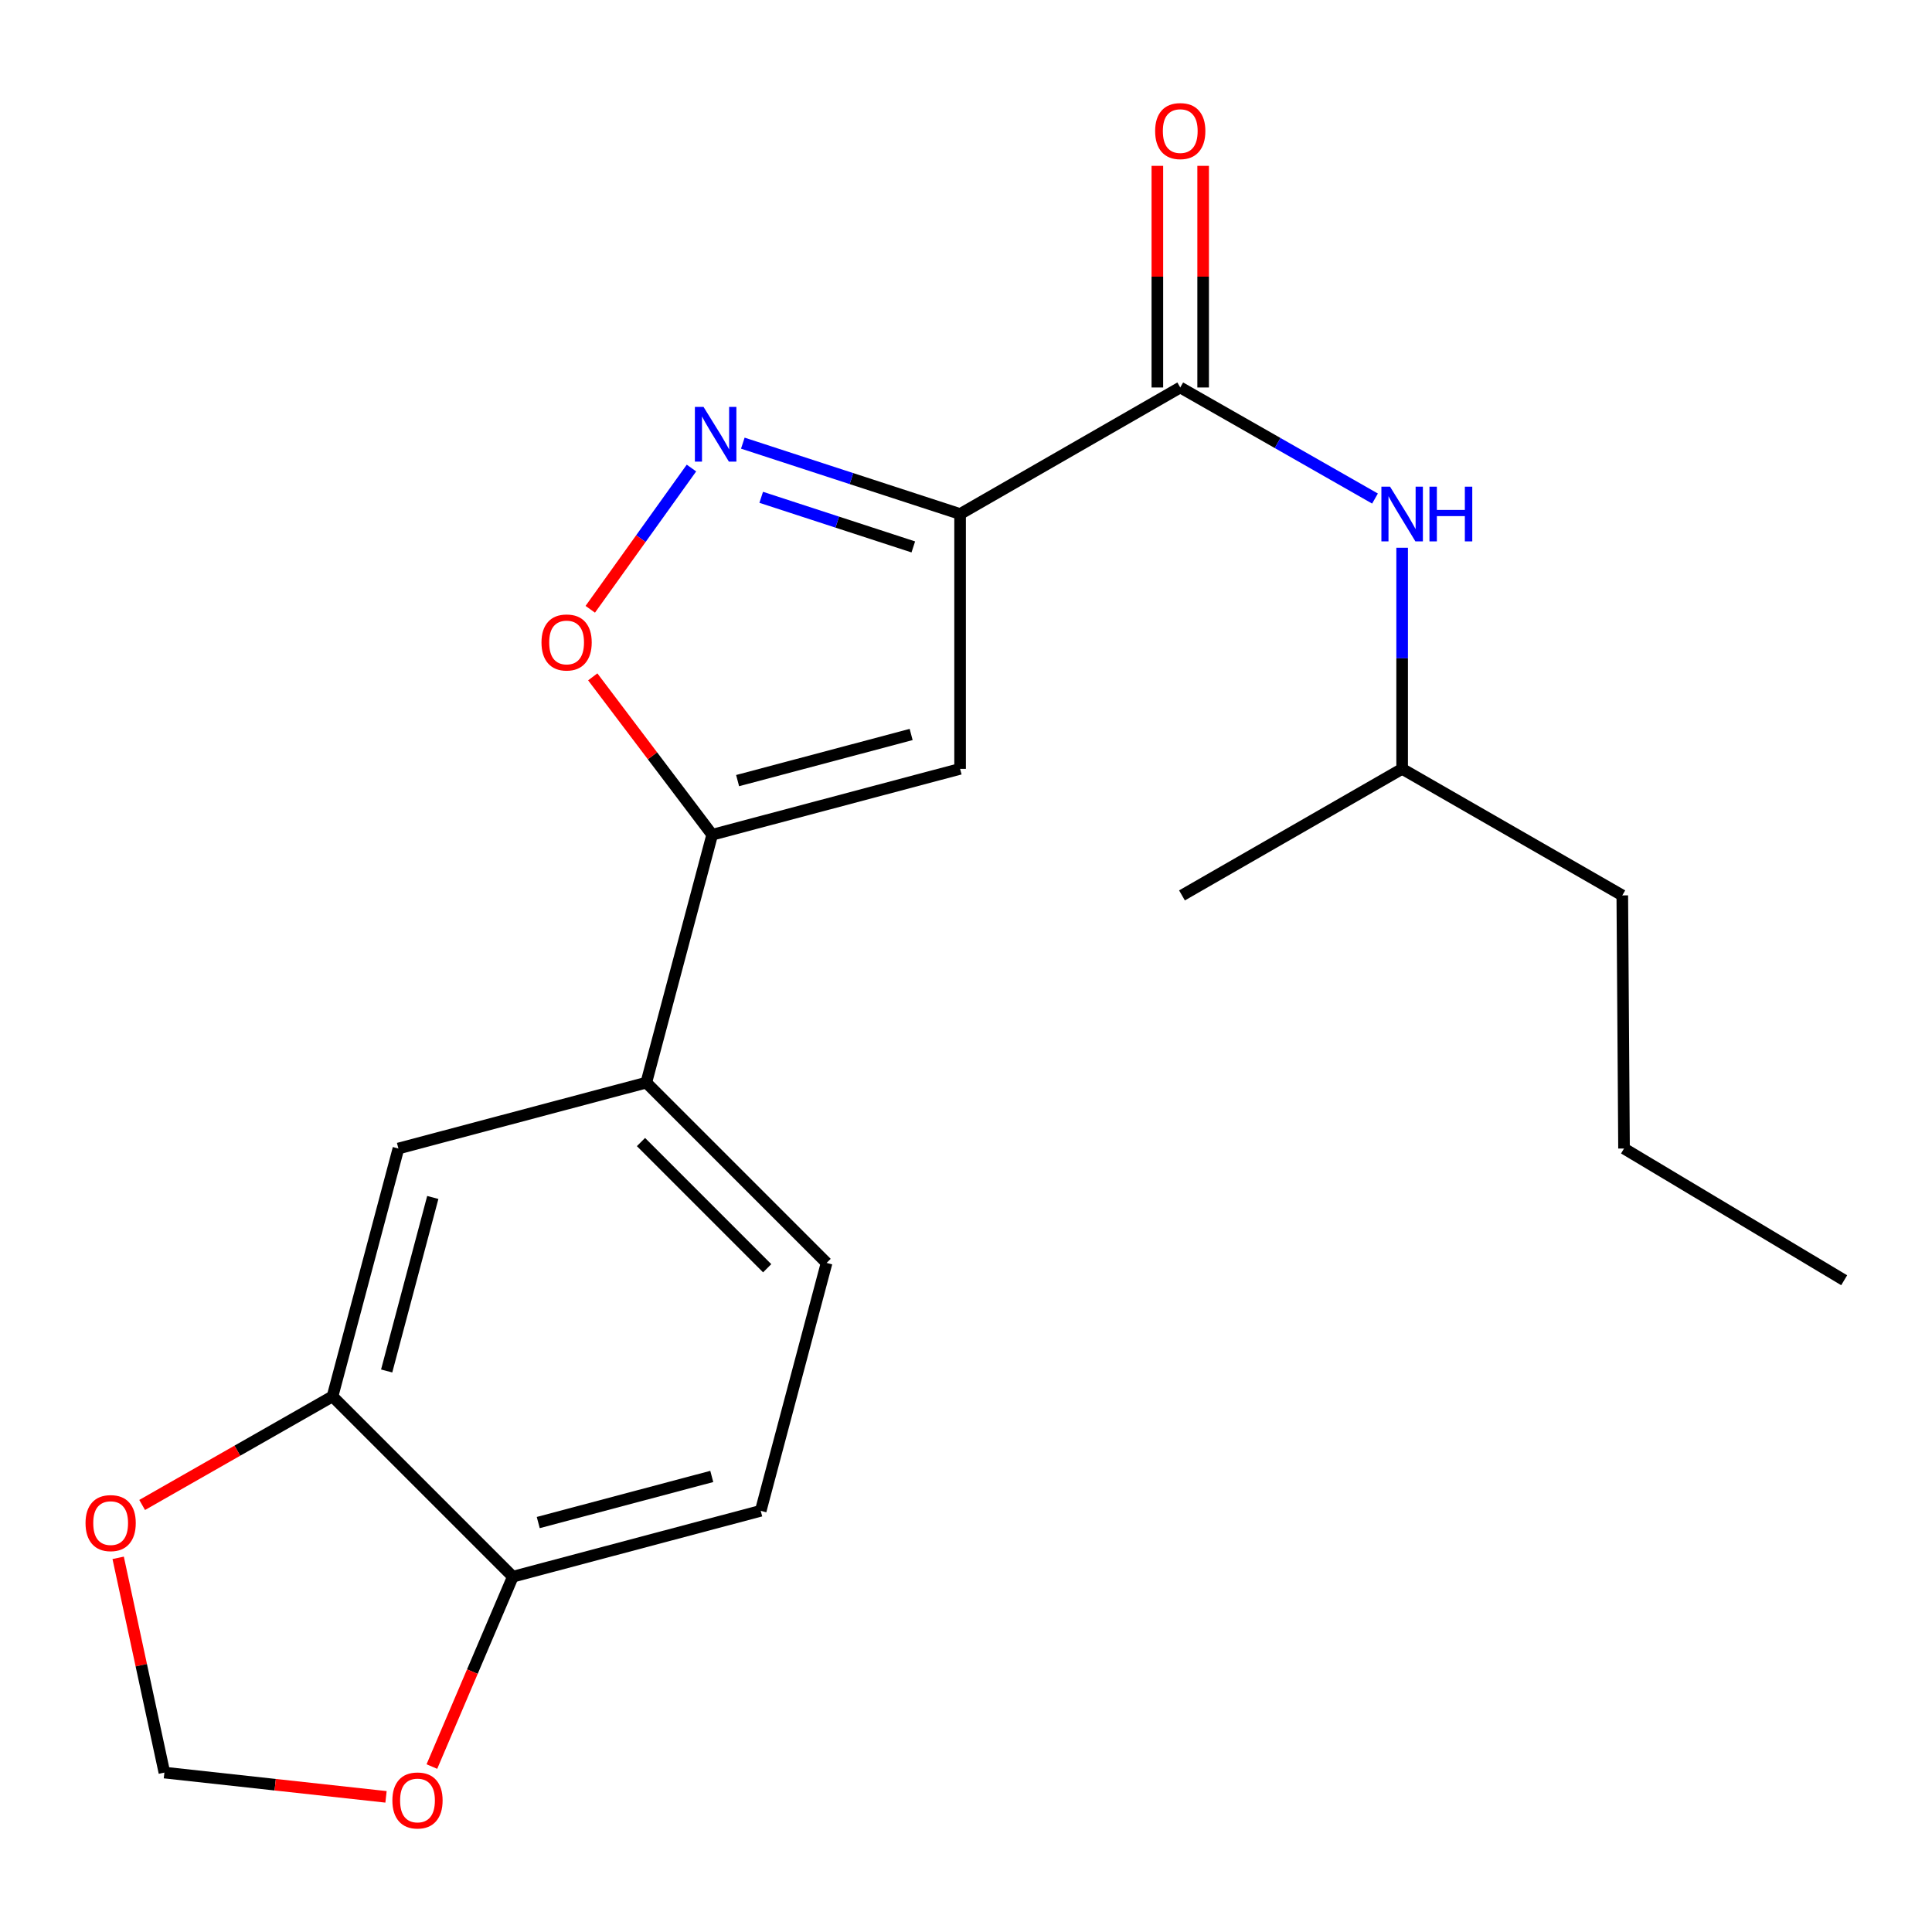 <?xml version='1.0' encoding='iso-8859-1'?>
<svg version='1.1' baseProfile='full'
              xmlns='http://www.w3.org/2000/svg'
                      xmlns:rdkit='http://www.rdkit.org/xml'
                      xmlns:xlink='http://www.w3.org/1999/xlink'
                  xml:space='preserve'
width='1000px' height='1000px' viewBox='0 0 1000 1000'>
<!-- END OF HEADER -->
<rect style='opacity:1.0;fill:#FFFFFF;stroke:none' width='1000' height='1000' x='0' y='0'> </rect>
<path class='bond-0' d='M 610.895,200.559 L 661.297,229.305' style='fill:none;fill-rule:evenodd;stroke:#000000;stroke-width:6px;stroke-linecap:butt;stroke-linejoin:miter;stroke-opacity:1' />
<path class='bond-0' d='M 661.297,229.305 L 711.698,258.05' style='fill:none;fill-rule:evenodd;stroke:#0000FF;stroke-width:6px;stroke-linecap:butt;stroke-linejoin:miter;stroke-opacity:1' />
<path class='bond-1' d='M 622.745,200.559 L 622.745,143.202' style='fill:none;fill-rule:evenodd;stroke:#000000;stroke-width:6px;stroke-linecap:butt;stroke-linejoin:miter;stroke-opacity:1' />
<path class='bond-1' d='M 622.745,143.202 L 622.745,85.845' style='fill:none;fill-rule:evenodd;stroke:#FF0000;stroke-width:6px;stroke-linecap:butt;stroke-linejoin:miter;stroke-opacity:1' />
<path class='bond-1' d='M 599.046,200.559 L 599.046,143.202' style='fill:none;fill-rule:evenodd;stroke:#000000;stroke-width:6px;stroke-linecap:butt;stroke-linejoin:miter;stroke-opacity:1' />
<path class='bond-1' d='M 599.046,143.202 L 599.046,85.845' style='fill:none;fill-rule:evenodd;stroke:#FF0000;stroke-width:6px;stroke-linecap:butt;stroke-linejoin:miter;stroke-opacity:1' />
<path class='bond-2' d='M 610.895,200.559 L 496.942,266.061' style='fill:none;fill-rule:evenodd;stroke:#000000;stroke-width:6px;stroke-linecap:butt;stroke-linejoin:miter;stroke-opacity:1' />
<path class='bond-3' d='M 725.744,283.518 L 725.744,340.739' style='fill:none;fill-rule:evenodd;stroke:#0000FF;stroke-width:6px;stroke-linecap:butt;stroke-linejoin:miter;stroke-opacity:1' />
<path class='bond-3' d='M 725.744,340.739 L 725.744,397.96' style='fill:none;fill-rule:evenodd;stroke:#000000;stroke-width:6px;stroke-linecap:butt;stroke-linejoin:miter;stroke-opacity:1' />
<path class='bond-4' d='M 172.119,722.769 L 265.441,816.091' style='fill:none;fill-rule:evenodd;stroke:#000000;stroke-width:6px;stroke-linecap:butt;stroke-linejoin:miter;stroke-opacity:1' />
<path class='bond-5' d='M 172.119,722.769 L 206.22,594.465' style='fill:none;fill-rule:evenodd;stroke:#000000;stroke-width:6px;stroke-linecap:butt;stroke-linejoin:miter;stroke-opacity:1' />
<path class='bond-5' d='M 200.138,709.611 L 224.009,619.798' style='fill:none;fill-rule:evenodd;stroke:#000000;stroke-width:6px;stroke-linecap:butt;stroke-linejoin:miter;stroke-opacity:1' />
<path class='bond-6' d='M 172.119,722.769 L 122.848,750.87' style='fill:none;fill-rule:evenodd;stroke:#000000;stroke-width:6px;stroke-linecap:butt;stroke-linejoin:miter;stroke-opacity:1' />
<path class='bond-6' d='M 122.848,750.87 L 73.576,778.971' style='fill:none;fill-rule:evenodd;stroke:#FF0000;stroke-width:6px;stroke-linecap:butt;stroke-linejoin:miter;stroke-opacity:1' />
<path class='bond-7' d='M 265.441,816.091 L 393.745,781.991' style='fill:none;fill-rule:evenodd;stroke:#000000;stroke-width:6px;stroke-linecap:butt;stroke-linejoin:miter;stroke-opacity:1' />
<path class='bond-7' d='M 278.599,788.072 L 368.412,764.202' style='fill:none;fill-rule:evenodd;stroke:#000000;stroke-width:6px;stroke-linecap:butt;stroke-linejoin:miter;stroke-opacity:1' />
<path class='bond-8' d='M 265.441,816.091 L 244.491,865.23' style='fill:none;fill-rule:evenodd;stroke:#000000;stroke-width:6px;stroke-linecap:butt;stroke-linejoin:miter;stroke-opacity:1' />
<path class='bond-8' d='M 244.491,865.23 L 223.541,914.369' style='fill:none;fill-rule:evenodd;stroke:#FF0000;stroke-width:6px;stroke-linecap:butt;stroke-linejoin:miter;stroke-opacity:1' />
<path class='bond-9' d='M 393.745,781.991 L 427.846,653.686' style='fill:none;fill-rule:evenodd;stroke:#000000;stroke-width:6px;stroke-linecap:butt;stroke-linejoin:miter;stroke-opacity:1' />
<path class='bond-10' d='M 839.697,463.461 L 725.744,397.96' style='fill:none;fill-rule:evenodd;stroke:#000000;stroke-width:6px;stroke-linecap:butt;stroke-linejoin:miter;stroke-opacity:1' />
<path class='bond-11' d='M 839.697,463.461 L 840.592,594.465' style='fill:none;fill-rule:evenodd;stroke:#000000;stroke-width:6px;stroke-linecap:butt;stroke-linejoin:miter;stroke-opacity:1' />
<path class='bond-12' d='M 725.744,397.96 L 611.79,463.461' style='fill:none;fill-rule:evenodd;stroke:#000000;stroke-width:6px;stroke-linecap:butt;stroke-linejoin:miter;stroke-opacity:1' />
<path class='bond-13' d='M 840.592,594.465 L 954.545,662.652' style='fill:none;fill-rule:evenodd;stroke:#000000;stroke-width:6px;stroke-linecap:butt;stroke-linejoin:miter;stroke-opacity:1' />
<path class='bond-14' d='M 427.846,653.686 L 334.524,560.364' style='fill:none;fill-rule:evenodd;stroke:#000000;stroke-width:6px;stroke-linecap:butt;stroke-linejoin:miter;stroke-opacity:1' />
<path class='bond-14' d='M 397.09,656.446 L 331.765,591.121' style='fill:none;fill-rule:evenodd;stroke:#000000;stroke-width:6px;stroke-linecap:butt;stroke-linejoin:miter;stroke-opacity:1' />
<path class='bond-15' d='M 334.524,560.364 L 206.22,594.465' style='fill:none;fill-rule:evenodd;stroke:#000000;stroke-width:6px;stroke-linecap:butt;stroke-linejoin:miter;stroke-opacity:1' />
<path class='bond-16' d='M 334.524,560.364 L 368.624,432.06' style='fill:none;fill-rule:evenodd;stroke:#000000;stroke-width:6px;stroke-linecap:butt;stroke-linejoin:miter;stroke-opacity:1' />
<path class='bond-17' d='M 496.942,397.96 L 368.624,432.06' style='fill:none;fill-rule:evenodd;stroke:#000000;stroke-width:6px;stroke-linecap:butt;stroke-linejoin:miter;stroke-opacity:1' />
<path class='bond-17' d='M 471.608,380.171 L 381.785,404.041' style='fill:none;fill-rule:evenodd;stroke:#000000;stroke-width:6px;stroke-linecap:butt;stroke-linejoin:miter;stroke-opacity:1' />
<path class='bond-18' d='M 496.942,397.96 L 496.942,266.061' style='fill:none;fill-rule:evenodd;stroke:#000000;stroke-width:6px;stroke-linecap:butt;stroke-linejoin:miter;stroke-opacity:1' />
<path class='bond-19' d='M 368.624,432.06 L 337.713,391.2' style='fill:none;fill-rule:evenodd;stroke:#000000;stroke-width:6px;stroke-linecap:butt;stroke-linejoin:miter;stroke-opacity:1' />
<path class='bond-19' d='M 337.713,391.2 L 306.803,350.34' style='fill:none;fill-rule:evenodd;stroke:#FF0000;stroke-width:6px;stroke-linecap:butt;stroke-linejoin:miter;stroke-opacity:1' />
<path class='bond-20' d='M 496.942,266.061 L 440.712,247.718' style='fill:none;fill-rule:evenodd;stroke:#000000;stroke-width:6px;stroke-linecap:butt;stroke-linejoin:miter;stroke-opacity:1' />
<path class='bond-20' d='M 440.712,247.718 L 384.482,229.374' style='fill:none;fill-rule:evenodd;stroke:#0000FF;stroke-width:6px;stroke-linecap:butt;stroke-linejoin:miter;stroke-opacity:1' />
<path class='bond-20' d='M 472.723,283.088 L 433.362,270.248' style='fill:none;fill-rule:evenodd;stroke:#000000;stroke-width:6px;stroke-linecap:butt;stroke-linejoin:miter;stroke-opacity:1' />
<path class='bond-20' d='M 433.362,270.248 L 394.001,257.408' style='fill:none;fill-rule:evenodd;stroke:#0000FF;stroke-width:6px;stroke-linecap:butt;stroke-linejoin:miter;stroke-opacity:1' />
<path class='bond-21' d='M 357.898,242.256 L 331.71,278.81' style='fill:none;fill-rule:evenodd;stroke:#0000FF;stroke-width:6px;stroke-linecap:butt;stroke-linejoin:miter;stroke-opacity:1' />
<path class='bond-21' d='M 331.71,278.81 L 305.521,315.364' style='fill:none;fill-rule:evenodd;stroke:#FF0000;stroke-width:6px;stroke-linecap:butt;stroke-linejoin:miter;stroke-opacity:1' />
<path class='bond-22' d='M 61.16,806.335 L 73.126,861.909' style='fill:none;fill-rule:evenodd;stroke:#FF0000;stroke-width:6px;stroke-linecap:butt;stroke-linejoin:miter;stroke-opacity:1' />
<path class='bond-22' d='M 73.126,861.909 L 85.091,917.484' style='fill:none;fill-rule:evenodd;stroke:#000000;stroke-width:6px;stroke-linecap:butt;stroke-linejoin:miter;stroke-opacity:1' />
<path class='bond-23' d='M 85.091,917.484 L 142.445,923.767' style='fill:none;fill-rule:evenodd;stroke:#000000;stroke-width:6px;stroke-linecap:butt;stroke-linejoin:miter;stroke-opacity:1' />
<path class='bond-23' d='M 142.445,923.767 L 199.8,930.05' style='fill:none;fill-rule:evenodd;stroke:#FF0000;stroke-width:6px;stroke-linecap:butt;stroke-linejoin:miter;stroke-opacity:1' />
<path  class='atom-1' d='M 719.484 251.901
L 728.764 266.901
Q 729.684 268.381, 731.164 271.061
Q 732.644 273.741, 732.724 273.901
L 732.724 251.901
L 736.484 251.901
L 736.484 280.221
L 732.604 280.221
L 722.644 263.821
Q 721.484 261.901, 720.244 259.701
Q 719.044 257.501, 718.684 256.821
L 718.684 280.221
L 715.004 280.221
L 715.004 251.901
L 719.484 251.901
' fill='#0000FF'/>
<path  class='atom-1' d='M 739.884 251.901
L 743.724 251.901
L 743.724 263.941
L 758.204 263.941
L 758.204 251.901
L 762.044 251.901
L 762.044 280.221
L 758.204 280.221
L 758.204 267.141
L 743.724 267.141
L 743.724 280.221
L 739.884 280.221
L 739.884 251.901
' fill='#0000FF'/>
<path  class='atom-2' d='M 597.895 67.845
Q 597.895 61.045, 601.255 57.245
Q 604.615 53.445, 610.895 53.445
Q 617.175 53.445, 620.535 57.245
Q 623.895 61.045, 623.895 67.845
Q 623.895 74.725, 620.495 78.645
Q 617.095 82.525, 610.895 82.525
Q 604.655 82.525, 601.255 78.645
Q 597.895 74.765, 597.895 67.845
M 610.895 79.325
Q 615.215 79.325, 617.535 76.445
Q 619.895 73.525, 619.895 67.845
Q 619.895 62.285, 617.535 59.485
Q 615.215 56.645, 610.895 56.645
Q 606.575 56.645, 604.215 59.445
Q 601.895 62.245, 601.895 67.845
Q 601.895 73.565, 604.215 76.445
Q 606.575 79.325, 610.895 79.325
' fill='#FF0000'/>
<path  class='atom-17' d='M 364.155 210.625
L 373.435 225.625
Q 374.355 227.105, 375.835 229.785
Q 377.315 232.465, 377.395 232.625
L 377.395 210.625
L 381.155 210.625
L 381.155 238.945
L 377.275 238.945
L 367.315 222.545
Q 366.155 220.625, 364.915 218.425
Q 363.715 216.225, 363.355 215.545
L 363.355 238.945
L 359.675 238.945
L 359.675 210.625
L 364.155 210.625
' fill='#0000FF'/>
<path  class='atom-18' d='M 280.274 332.538
Q 280.274 325.738, 283.634 321.938
Q 286.994 318.138, 293.274 318.138
Q 299.554 318.138, 302.914 321.938
Q 306.274 325.738, 306.274 332.538
Q 306.274 339.418, 302.874 343.338
Q 299.474 347.218, 293.274 347.218
Q 287.034 347.218, 283.634 343.338
Q 280.274 339.458, 280.274 332.538
M 293.274 344.018
Q 297.594 344.018, 299.914 341.138
Q 302.274 338.218, 302.274 332.538
Q 302.274 326.978, 299.914 324.178
Q 297.594 321.338, 293.274 321.338
Q 288.954 321.338, 286.594 324.138
Q 284.274 326.938, 284.274 332.538
Q 284.274 338.258, 286.594 341.138
Q 288.954 344.018, 293.274 344.018
' fill='#FF0000'/>
<path  class='atom-19' d='M 44.271 788.351
Q 44.271 781.551, 47.631 777.751
Q 50.991 773.951, 57.271 773.951
Q 63.551 773.951, 66.911 777.751
Q 70.271 781.551, 70.271 788.351
Q 70.271 795.231, 66.871 799.151
Q 63.471 803.031, 57.271 803.031
Q 51.031 803.031, 47.631 799.151
Q 44.271 795.271, 44.271 788.351
M 57.271 799.831
Q 61.591 799.831, 63.911 796.951
Q 66.271 794.031, 66.271 788.351
Q 66.271 782.791, 63.911 779.991
Q 61.591 777.151, 57.271 777.151
Q 52.951 777.151, 50.591 779.951
Q 48.271 782.751, 48.271 788.351
Q 48.271 794.071, 50.591 796.951
Q 52.951 799.831, 57.271 799.831
' fill='#FF0000'/>
<path  class='atom-21' d='M 203.094 931.915
Q 203.094 925.115, 206.454 921.315
Q 209.814 917.515, 216.094 917.515
Q 222.374 917.515, 225.734 921.315
Q 229.094 925.115, 229.094 931.915
Q 229.094 938.795, 225.694 942.715
Q 222.294 946.595, 216.094 946.595
Q 209.854 946.595, 206.454 942.715
Q 203.094 938.835, 203.094 931.915
M 216.094 943.395
Q 220.414 943.395, 222.734 940.515
Q 225.094 937.595, 225.094 931.915
Q 225.094 926.355, 222.734 923.555
Q 220.414 920.715, 216.094 920.715
Q 211.774 920.715, 209.414 923.515
Q 207.094 926.315, 207.094 931.915
Q 207.094 937.635, 209.414 940.515
Q 211.774 943.395, 216.094 943.395
' fill='#FF0000'/>
</svg>
